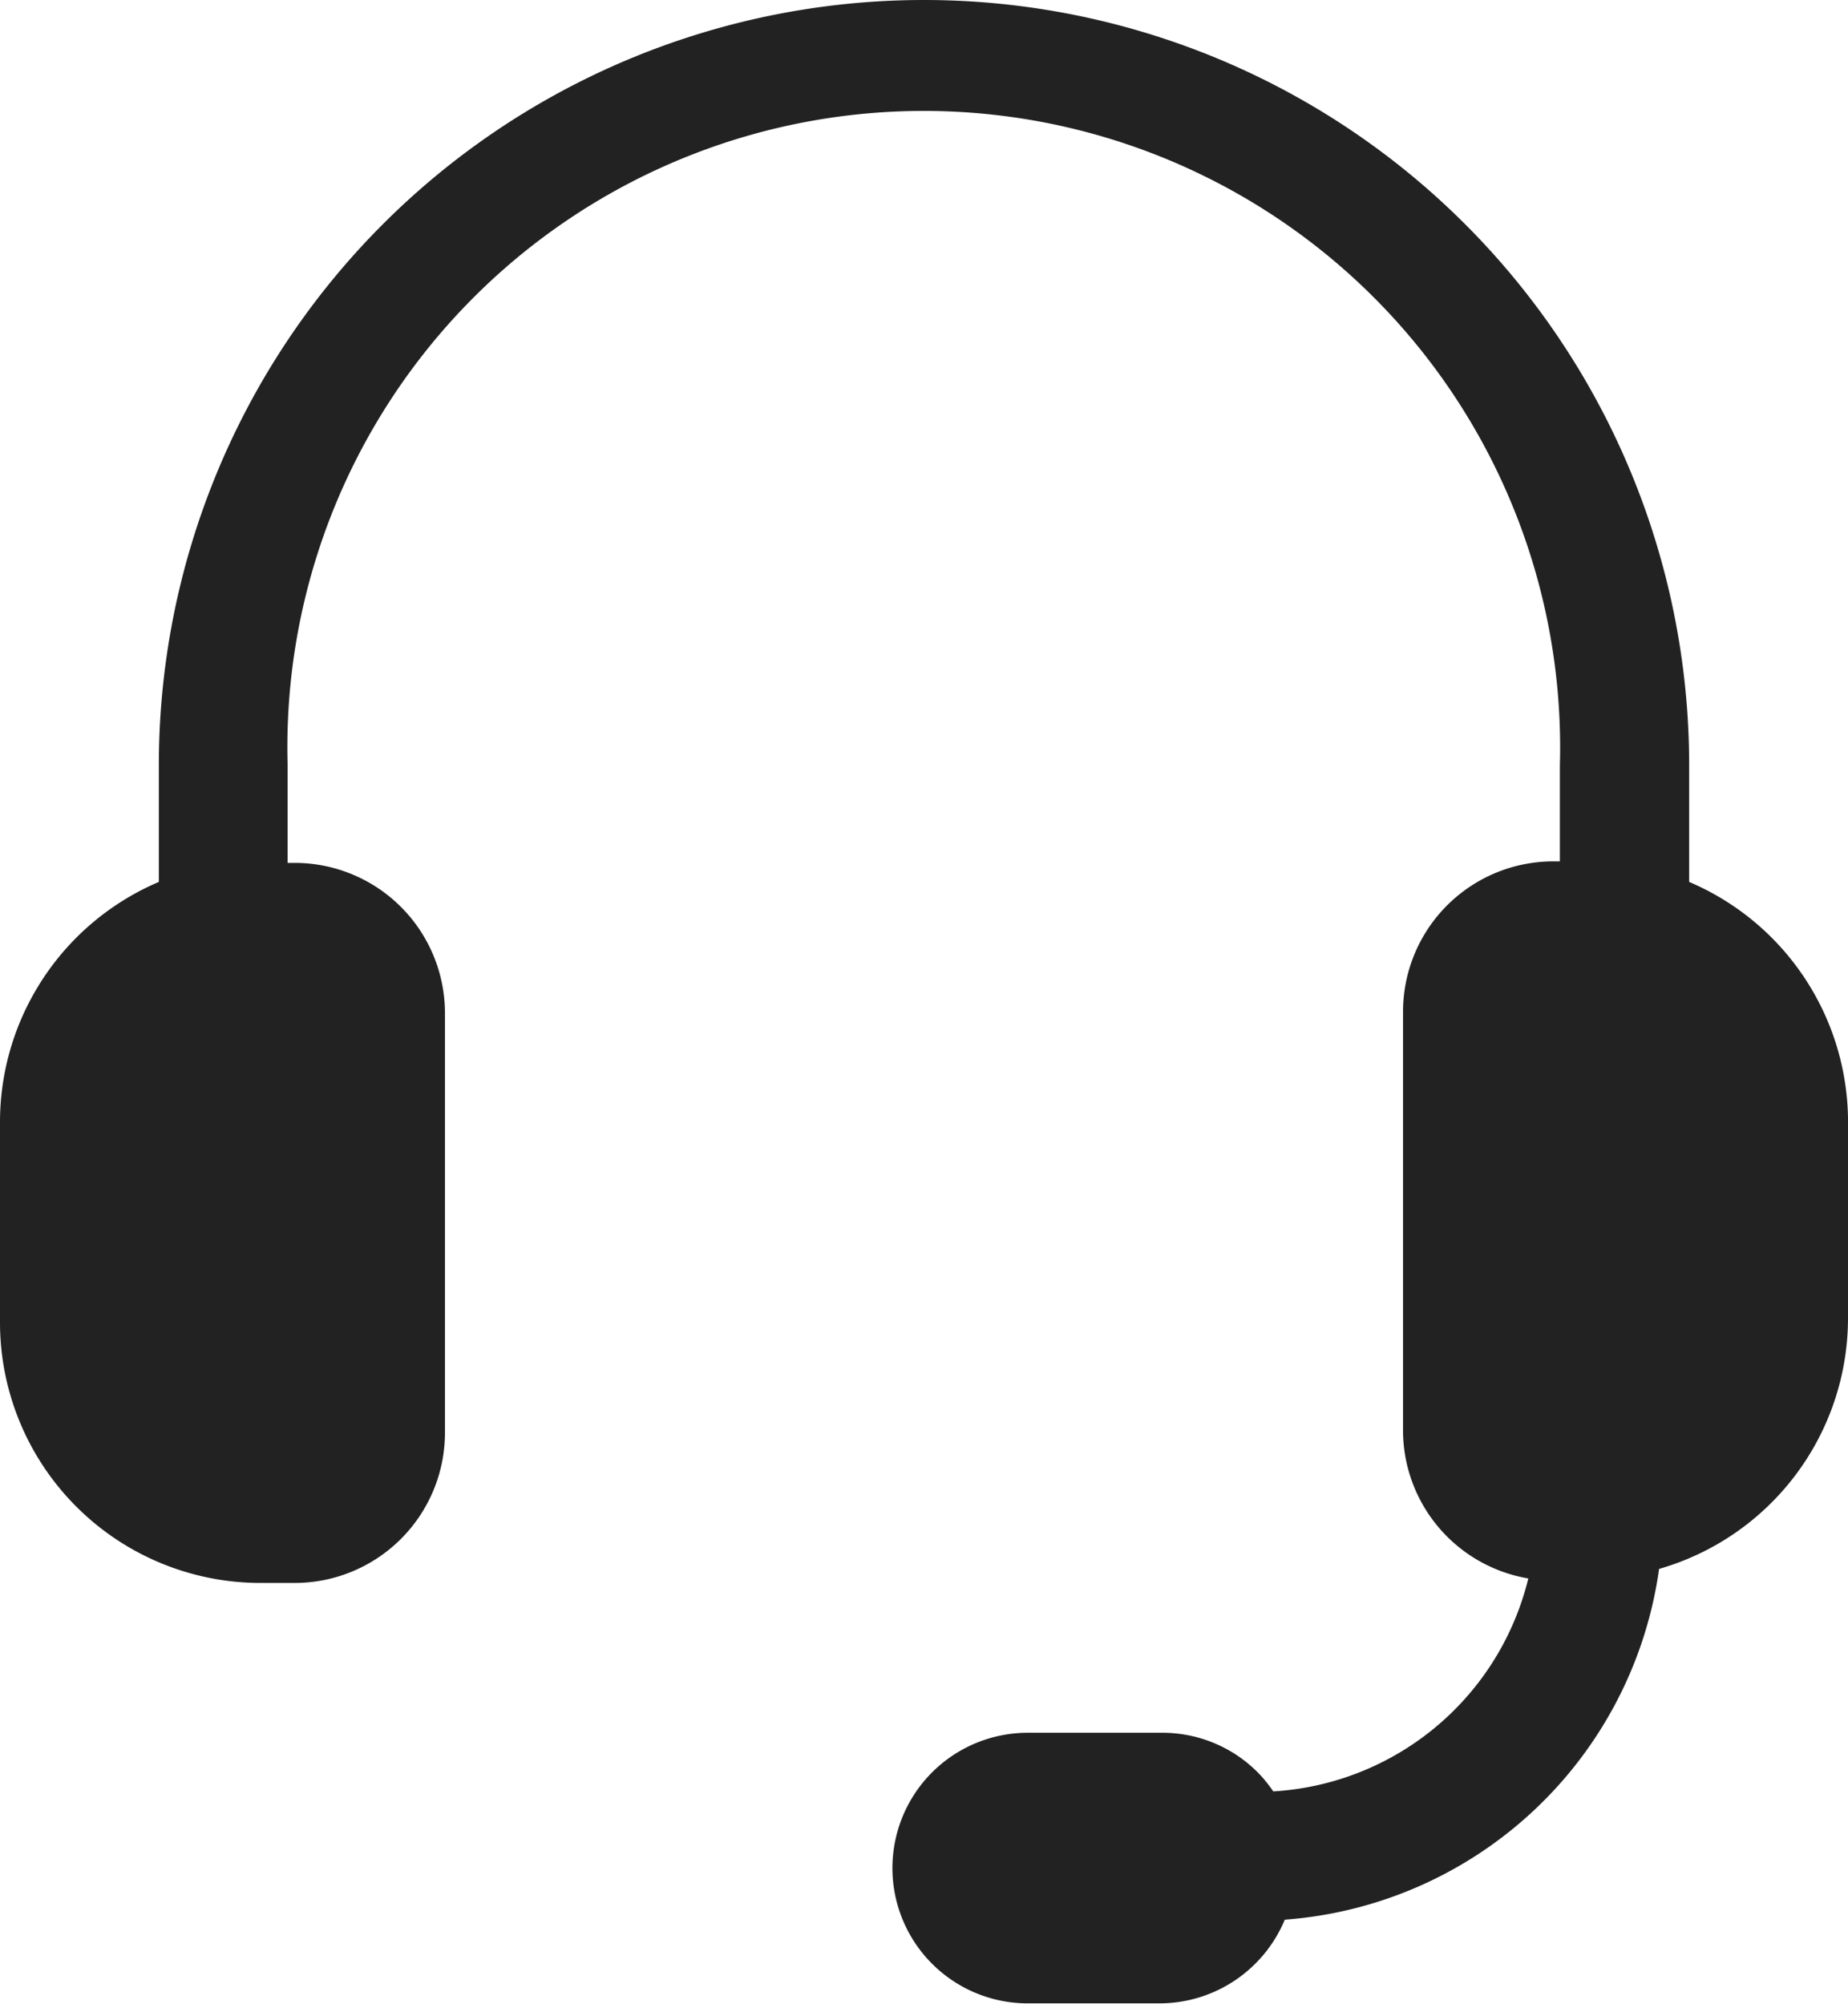 <svg xmlns="http://www.w3.org/2000/svg" viewBox="0 0 36.88 40"><defs><style>.cls-1{fill:#222;}</style></defs><title>productIcon5</title><g id="Layer_2" data-name="Layer 2"><g id="Layer_1-2" data-name="Layer 1"><path id="_10" data-name="10" class="cls-1" d="M33.71,17.6V15.27a15.27,15.27,0,1,0-30.54,0V17.6A5.21,5.21,0,0,0,0,22.39v4a5.2,5.2,0,0,0,5.2,5.2h.68a3,3,0,0,0,3-3V20.22a3,3,0,0,0-3-3H5.74V15.27a12.7,12.7,0,1,1,25.39,0v1.92H31a3,3,0,0,0-3,3v8.31a3,3,0,0,0,2.5,3,5.58,5.58,0,0,1-5.09,4.25,2.73,2.73,0,0,0-.31-.38,2.68,2.68,0,0,0-1.91-.79H20.51a2.7,2.7,0,0,0,0,5.4h2.63a2.71,2.71,0,0,0,2.5-1.67,8.15,8.15,0,0,0,7.47-7,5.21,5.21,0,0,0,3.77-5v-4A5.21,5.21,0,0,0,33.71,17.6ZM23.15,39Z"/></g></g></svg>